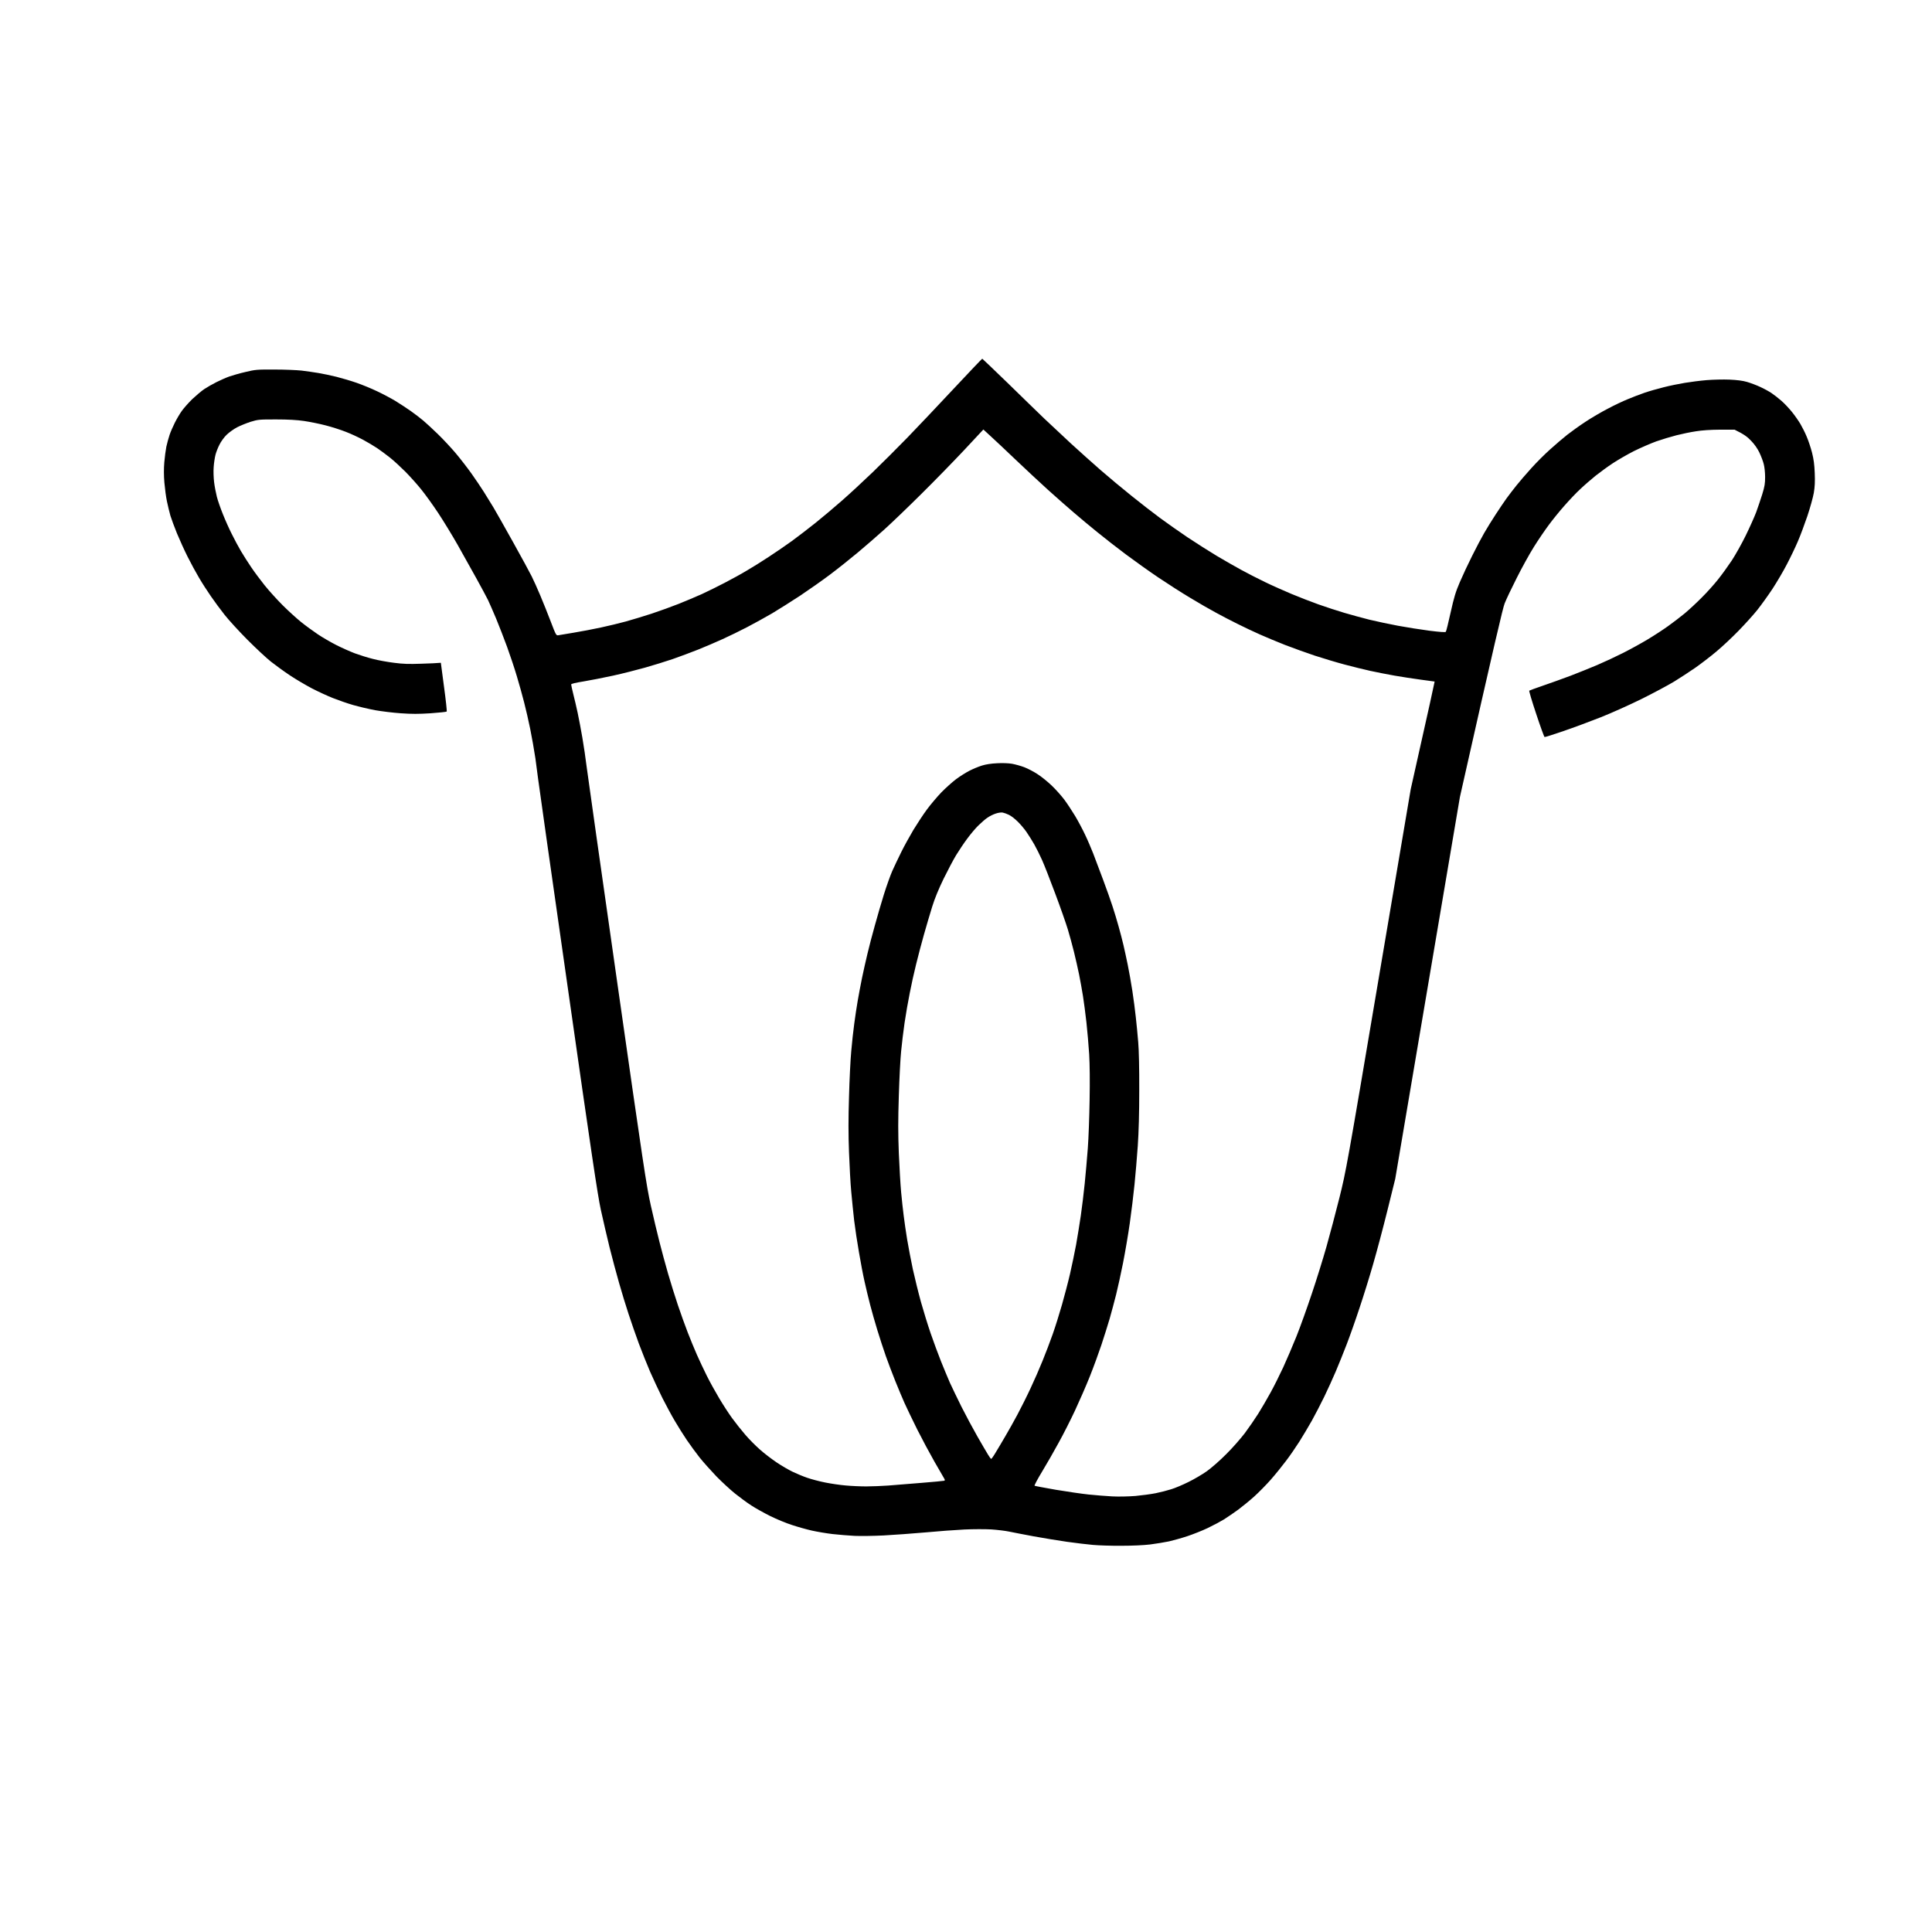 <svg version="1.2" xmlns="http://www.w3.org/2000/svg" viewBox="0 0 2246 2246" width="2246" height="2246"><style></style><path fill-rule="evenodd" d="m1141.9 417c0.3 0.1 13.6 12.8 29.6 28.3 15.9 15.6 35.1 34.1 42.5 41.3 7.5 7.1 21.4 20.1 31 29 9.6 8.8 25.1 22.7 34.5 30.9 9.3 8.1 25.5 21.6 36 30 10.4 8.4 25.3 19.9 33 25.6 7.7 5.7 22.1 15.8 32 22.5 9.9 6.6 25.2 16.3 34 21.6 8.8 5.2 21.6 12.6 28.5 16.3 6.9 3.8 19.2 10.1 27.5 14.1 8.2 4 22.2 10.2 31 13.9 8.8 3.7 22.9 9.1 31.2 12.1 8.4 3 21.9 7.4 30 9.8 8.2 2.4 21.3 6 29.3 8 8 1.9 22.8 5.1 33 7 10.2 1.9 26.7 4.5 36.7 5.8 12 1.5 18.5 2 19.1 1.3 0.5-0.5 3-10.7 5.6-22.5 4-17.9 5.8-23.9 10.8-35.5 3.3-7.7 9.7-21.4 14.3-30.5 4.5-9.1 10.8-21 14-26.5 3.2-5.5 9.1-15.2 13.3-21.5 4.1-6.3 9.7-14.6 12.5-18.5 2.8-3.9 8-10.6 11.5-15 3.5-4.4 11.2-13.4 17.2-20 5.9-6.6 15.9-16.6 22.2-22.2 6.2-5.6 15.1-13.2 19.8-16.9 4.7-3.7 14.3-10.6 21.5-15.3 7.1-4.7 18.8-11.5 26-15.2 7.1-3.8 17.3-8.6 22.5-10.7 5.2-2.2 14-5.6 19.5-7.5 5.5-1.9 15.6-4.8 22.5-6.5 6.9-1.8 17.9-4 24.5-5.1 6.6-1.1 18.1-2.6 25.5-3.2 7.4-0.6 19.3-0.9 26.5-0.6 8.8 0.4 15.4 1.2 20.5 2.7 4.1 1.2 11.1 3.8 15.5 5.9 4.4 2 10.2 5.2 13 7.1 2.7 1.8 7.9 5.8 11.4 8.9 3.6 3.1 9.1 9 12.4 13.1 3.3 4.1 7.7 10.4 9.8 14 2.1 3.6 5.4 10.1 7.2 14.5 1.9 4.4 4.7 12.7 6.2 18.5 2 7.9 2.8 13.9 3.2 24 0.4 10 0.1 16-1.1 23-0.9 5.2-4.3 17.4-7.5 27-3.3 9.6-8.2 22.9-11.1 29.5-2.8 6.6-8.5 18.5-12.7 26.5-4.1 8-11.7 20.8-16.7 28.5-5.1 7.7-13 18.7-17.6 24.5-4.6 5.8-14.5 16.7-22 24.4-7.4 7.6-19.1 18.6-26 24.3-6.9 5.8-17.8 14.1-24.2 18.6-6.5 4.5-17.5 11.7-24.5 16-7.1 4.3-24.1 13.4-37.8 20.2-13.8 6.8-35.1 16.4-47.5 21.3-12.4 4.9-32 12.2-43.5 16.1-11.6 4-21.4 7.1-21.9 6.9-0.5-0.2-4.9-12.2-9.7-26.8-4.9-14.6-8.5-26.8-8.1-27.1 0.4-0.3 7.7-3 16.2-5.9 8.5-2.9 22.9-8.1 32-11.5 9.1-3.5 23-9.1 31-12.5 8-3.4 21.5-9.7 30-14 8.5-4.3 21.4-11.4 28.5-15.7 7.2-4.3 17.8-11.2 23.5-15.3 5.8-4.1 14.5-10.8 19.5-14.9 4.9-4.1 13.8-12.3 19.7-18.3 6-5.9 14.5-15.4 19-21.1 4.5-5.6 11.7-15.6 16.1-22.2 4.3-6.6 11.6-19.6 16.2-29 4.6-9.4 10-21.5 12.1-27 2-5.5 5.2-15 7.1-21 2.8-9.1 3.3-12.5 3.3-20 0-5-0.7-11.7-1.6-15-0.8-3.3-3.1-9.3-5-13.3-2.2-4.6-5.6-9.6-9.7-13.8-4.2-4.5-8.3-7.6-19.2-12.9h-17c-11.4 0.1-20.6 0.7-28 1.9-6.1 0.9-16.2 3-22.5 4.6-6.3 1.6-16.9 4.8-23.5 7.1-6.6 2.4-18.3 7.5-26 11.3-7.7 3.9-18.7 10.3-24.5 14.1-5.8 3.8-14.8 10.4-20 14.5-5.2 4.2-13.3 11.2-17.9 15.6-4.7 4.3-13 13.1-18.5 19.4-5.6 6.3-13.7 16.3-18.1 22.3-4.4 5.9-12.2 17.3-17.3 25.5-5.1 8.1-14.1 24.4-20 36.2-6 11.8-12.3 25.1-14 29.5-2.1 5.4-11 42.7-52 225l-75.2 444-9 36.3c-4.9 19.9-12.4 48-16.6 62.5-4.1 14.4-11.3 37.5-15.9 51.2-4.5 13.7-11.3 32.9-15 42.5-3.7 9.6-9.4 23.8-12.7 31.5-3.3 7.7-9.2 20.8-13.2 29-4 8.2-10.5 20.8-14.5 28-4.1 7.2-10.6 18.2-14.6 24.5-4 6.3-11 16.5-15.6 22.5-4.5 6-12.5 15.9-17.8 21.9-5.3 6-13.9 14.7-19.1 19.4-5.2 4.7-13.6 11.5-18.5 15.2-5 3.6-12.4 8.7-16.5 11.3-4.1 2.5-12.7 7.1-19 10.1-6.3 3-16.9 7.2-23.5 9.4-6.6 2.2-16.3 4.9-21.5 6.1-5.2 1.1-15.1 2.7-22 3.6-7.6 0.9-20.7 1.5-33.5 1.5-11.6 0.1-26.4-0.4-33-1-6.6-0.6-20.1-2.2-30-3.6-9.9-1.4-27.5-4.3-39-6.4-11.6-2.2-24.4-4.6-28.5-5.5-4.1-0.9-13.4-2-20.5-2.5-7.2-0.4-21.3-0.4-31.5 0.1-10.2 0.5-30.7 2-45.5 3.4-14.9 1.3-36.5 2.9-48 3.5-11.6 0.6-26.9 0.8-34 0.5-7.2-0.4-18.6-1.3-25.5-2.1-6.9-0.8-17.7-2.6-24-4-6.3-1.4-16.9-4.4-23.5-6.6-6.6-2.1-17.9-6.8-25-10.3-7.2-3.6-17.1-9.1-22-12.3-5-3.2-13.5-9.5-19-13.9-5.5-4.4-15.2-13.4-21.6-19.9-6.3-6.6-15.1-16.4-19.5-21.9-4.3-5.5-11.1-14.7-15-20.5-3.9-5.8-10.1-15.6-13.7-21.8-3.7-6.1-10.2-18.3-14.6-26.9-4.3-8.7-10.8-22.6-14.4-30.8-3.5-8.2-9.4-22.9-13-32.5-3.5-9.6-9-25.2-12-34.5-3.1-9.3-8-25.5-11-36-3-10.5-8-29.1-11.1-41.5-3-12.4-7.6-32-10.1-43.5-3.7-16.8-11.3-68-38.4-258-18.7-130.4-34.2-239.9-34.6-243.5-0.4-3.6-1.8-14.1-3.1-23.5-1.4-9.4-4.1-24.6-6-34-1.9-9.4-5.1-23.3-7.1-31-1.9-7.7-5.8-21.4-8.5-30.5-2.7-9.1-7.8-24.4-11.3-34-3.5-9.6-9.3-24.5-12.8-33-3.6-8.5-7.8-18.2-9.4-21.5-1.6-3.3-7.8-14.8-13.7-25.5-6-10.7-15.8-28.3-21.8-39-6.1-10.7-16.1-27.1-22.3-36.5-6.2-9.4-15.1-21.7-19.8-27.5-4.6-5.8-12.9-15-18.3-20.5-5.5-5.5-13.5-12.9-17.9-16.4-4.4-3.5-11.2-8.5-15-11.1-3.9-2.6-11.3-7-16.5-9.8-5.2-2.8-14.2-7-20-9.2-5.8-2.3-16.4-5.7-23.5-7.5-7.2-1.9-18.4-4.1-25-5.1-8.3-1.2-18.4-1.8-32.5-1.8-19.7 0-20.9 0.1-29.5 2.7-5 1.6-12.1 4.5-16 6.5-3.8 2-9.2 5.9-12.1 8.7-2.8 2.7-6.5 7.8-8.2 11.3-1.8 3.4-3.9 8.8-4.7 11.9-0.8 3.2-1.8 9.6-2.1 14.3-0.4 4.8-0.1 12.5 0.5 17.5 0.6 5 2.1 12.6 3.2 17 1.1 4.4 4.3 13.5 7 20.2 2.7 6.8 7.3 17.1 10.3 23 2.9 6 7.7 14.8 10.6 19.8 2.9 5 8.4 13.5 12.1 19 3.7 5.5 10.7 14.9 15.6 21 4.8 6 14.2 16.4 20.8 23 6.6 6.6 16.3 15.4 21.5 19.6 5.2 4.2 14 10.6 19.5 14.3 5.5 3.7 15.2 9.3 21.5 12.5 6.3 3.2 16 7.5 21.5 9.6 5.5 2 14.9 5 21 6.5 6 1.6 17.1 3.6 24.5 4.5 10.6 1.4 17.3 1.6 31.5 1.1 9.9-0.3 19.1-0.7 23-1.1l3.7 28c2.1 15.4 3.5 28.3 3.1 28.7-0.5 0.4-8.9 1.3-18.8 2-14.1 0.9-21.6 0.9-34.5 0-9.1-0.6-22.6-2.3-30-3.6-7.4-1.4-18.9-4.1-25.5-6-6.6-1.9-17.2-5.6-23.5-8.1-6.3-2.5-17.4-7.6-24.5-11.3-7.2-3.8-18.6-10.5-25.5-15.1-6.9-4.6-16.8-11.8-22-15.9-5.2-4.1-17.6-15.7-27.5-25.6-9.9-10-21.8-23-26.5-29-4.7-5.9-11.8-15.6-15.8-21.4-4.1-5.9-10.3-15.5-13.8-21.5-3.5-5.9-9.5-16.9-13.3-24.5-3.8-7.5-9.3-19.8-12.4-27.2-3-7.4-6.4-16.6-7.6-20.5-1.1-3.9-2.9-11.3-4-16.5-1.1-5.2-2.4-15.1-3-22-0.7-8-0.7-16.5-0.1-23.5 0.5-6 1.6-14.3 2.4-18.3 0.9-3.9 2.5-10 3.7-13.5 1.1-3.4 3.9-9.8 6.1-14.2 2.2-4.4 5.9-10.7 8.3-14 2.4-3.3 7.8-9.4 12.1-13.6 4.4-4.1 10.6-9.4 13.9-11.6 3.3-2.2 9.6-5.8 14-8 4.4-2.2 11.1-5.2 15-6.6 3.8-1.3 12.4-3.8 19-5.3 11.3-2.7 13.2-2.9 33.5-2.8 11.8 0 26 0.6 31.5 1.2 5.5 0.7 14.3 1.9 19.5 2.8 5.2 0.9 14.7 2.8 21 4.4 6.3 1.6 16.9 4.7 23.5 7 6.6 2.3 17.4 6.7 24 9.9 6.6 3.1 16 8.1 21 11.1 4.9 3 13 8.3 18 11.8 4.9 3.5 11.5 8.5 14.5 11.1 3 2.5 10.6 9.5 16.9 15.6 6.2 6 15.7 16.2 21 22.5 5.3 6.3 13.5 16.9 18.2 23.5 4.7 6.6 11.2 16.3 14.5 21.5 3.3 5.2 8.3 13.3 11.1 18 2.8 4.7 13.1 22.9 22.9 40.5 9.8 17.6 19.5 35.4 21.5 39.5 2.1 4.1 6.5 14 9.9 22 3.4 8 8.9 21.8 12.3 30.7 5.9 15.5 6.3 16.2 8.7 15.8 1.4-0.3 9.5-1.6 18-3 8.5-1.4 22.7-4.1 31.5-6 8.8-1.9 21.8-5 29-7 7.1-1.9 20.6-6.1 30-9.1 9.3-3.1 23.5-8.2 31.5-11.4 8-3.2 20.1-8.3 27-11.4 6.9-3.2 18.9-9.1 26.7-13.2 7.9-4.1 19.4-10.4 25.5-14.1 6.2-3.6 17.6-10.7 25.3-15.8 7.7-5 19.8-13.3 27-18.5 7.1-5.2 19.5-14.7 27.5-21.1 8-6.4 21.9-18.1 31-26.1 9.1-8 25.1-22.8 35.6-32.9 10.5-10.1 28.5-28.1 40-39.9 11.5-11.9 35.7-37.4 53.8-56.8 18.1-19.4 33.2-35.2 33.5-35.2zm-21 106.2c-12.3 13.1-35 36.4-50.4 51.6-15.4 15.3-34.5 33.6-42.5 40.8-8 7.2-21.9 19.3-31 26.9-9.1 7.6-23.7 19.2-32.5 25.8-8.8 6.6-24.3 17.5-34.5 24.3-10.2 6.7-24.8 15.9-32.5 20.5-7.7 4.5-20.8 11.7-29 16-8.3 4.3-21.1 10.6-28.5 13.9-7.4 3.4-20.3 8.9-28.5 12.2-8.3 3.3-21.5 8.2-29.5 11-8 2.7-22.4 7.2-32 9.9-9.6 2.7-26.5 7-37.5 9.4-11 2.4-26.4 5.4-34.2 6.7q-14.3 2.3-14.3 3.5c0 0.7 1.1 5.7 2.4 11 1.4 5.4 3.7 15.2 5.1 21.8 1.4 6.6 3.9 19.6 5.5 29 1.6 9.4 3.9 24.6 5 34 1.2 9.4 17.2 122.3 35.6 251 30.4 212.8 33.9 236.3 39 259 3.1 13.7 7.6 32.9 10.1 42.5 2.4 9.6 6.9 26 9.9 36.5 3 10.5 8.2 26.9 11.4 36.5 3.2 9.6 8.4 24 11.5 32 3.1 8 7.9 19.7 10.7 26 2.8 6.3 7.9 17.2 11.4 24.2 3.5 7.1 10 18.8 14.3 26 4.3 7.3 11.1 17.8 15.1 23.3 4 5.5 10.9 14.2 15.4 19.4 4.4 5.2 12.1 12.9 17.1 17.3 4.9 4.4 13.7 11.1 19.5 15 5.8 3.9 14.1 8.7 18.5 10.8 4.4 2.1 12 5.3 17 7 4.9 1.7 14.4 4.2 21 5.5 6.6 1.3 17.2 2.9 23.5 3.4 6.3 0.6 17.1 1.1 24 1.1 6.9 0 18.3-0.5 25.5-1 7.1-0.5 24.5-1.9 38.5-3.1 14-1.1 26.1-2.3 26.7-2.5 1-0.3 0.9-1.1-0.4-3.2-0.9-1.5-5.9-10.1-11.1-19.2-5.2-9.1-14.1-25.7-19.8-37-5.6-11.3-12.3-25.2-14.9-31-2.6-5.8-7.4-17.3-10.7-25.5-3.3-8.3-8.3-21.3-11-29-2.7-7.7-7.1-21.2-9.8-30-2.7-8.8-6.5-22.1-8.4-29.5-1.9-7.4-4.9-19.6-6.5-27-1.7-7.4-4.6-22.7-6.5-34-2-11.3-4.5-27.9-5.6-37-1-9.1-2.6-24.2-3.4-33.5-0.9-9.3-2-30-2.6-46-0.8-20.5-0.8-39.4 0-64.5 0.5-19.5 1.7-43.4 2.6-53 0.8-9.6 2.4-24 3.5-32 1-8 2.9-19.9 4-26.5 1.1-6.6 3.4-18.5 5-26.5 1.7-8 4.5-20.8 6.4-28.5 1.8-7.7 5.6-22.3 8.5-32.5 2.8-10.2 7.5-26.4 10.5-36 3-9.6 7.4-22 9.8-27.5 2.5-5.5 7.2-15.5 10.6-22.3 3.3-6.7 9.7-18.2 14-25.5 4.4-7.2 11.4-17.9 15.7-23.7 4.3-5.8 11.8-14.7 16.8-19.9 5-5.1 12.7-12 17.1-15.3 4.4-3.3 11.4-7.7 15.5-9.8 4.1-2.1 10.6-4.8 14.5-6 4.4-1.4 10.8-2.4 17.5-2.7 6.3-0.4 13.3-0.1 17.5 0.6 3.8 0.7 10.4 2.5 14.5 4.1 4.1 1.6 11 5.2 15.2 8 4.3 2.7 11.7 8.7 16.4 13.2 4.8 4.6 11.3 11.9 14.6 16.3 3.3 4.4 9 13 12.6 19 3.6 6 8.9 16 11.7 22 2.9 6 7 15.7 9.3 21.5 2.2 5.8 7.4 19.5 11.5 30.5 4.1 11 9.1 25 11 31 2 6 5.2 16.6 7.1 23.5 1.9 6.9 4.5 16.5 5.6 21.5 1.2 5 3.4 15.3 5 23 1.6 7.7 4 21.4 5.4 30.5 1.4 9.1 3.2 22.8 4 30.5 0.9 7.7 2.1 20.7 2.8 29 0.8 9.1 1.3 30.9 1.2 55.5 0 27.2-0.6 48.6-1.7 65-1 13.5-2.6 33.7-3.8 45-1.1 11.3-3.6 31.5-5.5 45-1.9 13.5-5.5 34.4-7.9 46.5-2.4 12.1-6 28.5-8 36.5-2 8-5.4 20.6-7.5 28-2.2 7.4-6.5 21.2-9.6 30.5-3.1 9.3-9.2 26-13.6 37-4.4 11-12.2 28.8-17.2 39.5-5 10.7-13.5 27.5-18.9 37.2-5.3 9.8-14 24.9-19.2 33.5-5.3 8.7-9.2 16.1-8.8 16.5 0.4 0.3 11.6 2.4 24.8 4.7 13.2 2.2 30.3 4.7 38 5.5 7.7 0.8 20.1 1.8 27.5 2.2 7.9 0.4 19.1 0.1 27-0.5 7.4-0.7 18-2.1 23.5-3.2 5.5-1.1 13.6-3.2 18-4.6 4.4-1.3 13.4-5.1 20-8.4 6.6-3.2 16.3-8.9 21.5-12.6 5.2-3.7 15.4-12.6 22.5-19.8 7.2-7.1 16.9-18.2 21.7-24.5 4.7-6.3 11.7-16.5 15.5-22.5 3.8-6 10.2-17.1 14.3-24.5 4.1-7.4 10.7-20.7 14.8-29.5 4-8.8 11-25 15.4-36 4.4-11 12.4-33.3 17.8-49.5 5.5-16.2 13.1-40.8 17-54.5 3.9-13.8 10.7-39.4 15.1-57 7.8-31.4 8.7-36.2 45.4-253.5l37.5-221.5c21.8-96.9 27.9-125.1 27.8-125.2-0.2-0.1-7.5-1.1-16.3-2.2-8.8-1.2-22.5-3.3-30.5-4.7-8-1.4-20.6-3.9-28-5.5-7.4-1.6-20.9-5-30-7.4-9.1-2.4-24.6-7.1-34.5-10.3-9.9-3.3-25.4-8.9-34.5-12.4-9.1-3.6-22.4-9.1-29.5-12.3-7.2-3.2-18.9-8.7-26-12.3-7.2-3.5-18.4-9.4-25-13-6.6-3.5-19.9-11.2-29.5-17-9.6-5.7-26.3-16.4-37-23.6-10.7-7.2-27.8-19.4-38-27-10.2-7.6-25.3-19.4-33.5-26.1-8.3-6.7-20.4-16.8-27-22.5-6.6-5.6-20.1-17.5-30-26.4-9.9-9-26.9-24.8-37.8-35.2-10.9-10.4-23.8-22.6-28.7-27l-8.8-8.1zm27.1 427.3c-2.4 1.6-7.1 5.7-10.5 9-3.4 3.3-9.3 10.3-13.1 15.5-3.9 5.2-9.6 13.8-12.8 19-3.2 5.2-9.7 17.6-14.6 27.5-5.8 12-10.3 22.8-13.3 32.5-2.5 8-6.8 22.6-9.6 32.5-2.8 9.9-6.9 25.4-9.1 34.5-2.3 9.1-5.6 24.1-7.4 33.5-1.9 9.3-4.6 24.9-6 34.5-1.4 9.6-3.2 24.5-4 33-0.9 8.5-2.1 31.9-2.7 52-0.9 28.3-0.9 43.2 0 66.5 0.7 16.5 1.9 37 2.7 45.5 0.8 8.5 2.1 20.9 3 27.5 0.8 6.6 2.6 19 4 27.5 1.4 8.5 4.4 24 6.6 34.5 2.3 10.4 6.5 27.5 9.4 38 2.9 10.4 8 26.9 11.3 36.5 3.3 9.6 8.7 24.2 12 32.5 3.3 8.2 8 19.5 10.4 25 2.5 5.5 8.6 18.1 13.5 28 5 9.9 13.3 25.4 18.5 34.5 5.2 9.1 10.8 18.6 12.4 21.2 1.6 2.7 3.2 4.8 3.6 4.8 0.4 0 2.9-3.5 5.4-7.8 2.6-4.2 7.6-12.7 11.1-18.7 3.6-6.1 9.9-17.3 14-25 4.1-7.7 11-21.4 15.2-30.5 4.3-9.1 10.6-23.5 14-32 3.5-8.5 8.8-22.5 11.8-31 3-8.5 7.8-23.8 10.7-34 2.9-10.2 7.2-26.4 9.4-36 2.2-9.6 5.4-24.9 7.1-34 1.6-9.1 4.1-24.4 5.5-34 1.4-9.6 3.4-26.3 4.5-37 1.1-10.7 2.7-29.2 3.6-41 0.9-11.8 1.8-37 2.1-56 0.4-21.8 0.2-41.5-0.5-53.5-0.7-10.5-2.1-27.1-3.2-37-1.1-9.9-2.9-23.6-4-30.5-1.1-6.9-3.1-18.1-4.5-25-1.4-6.9-4.1-18.8-6-26.5-1.9-7.7-5.1-19.4-7.1-26-2-6.6-8.5-25.3-14.6-41.5-6-16.2-13-34-15.5-39.5-2.5-5.5-6.5-13.6-9-18-2.5-4.4-6.6-10.9-9.1-14.5-2.5-3.6-7.1-9-10.2-12-3-3-7.5-6.5-10-7.7-2.4-1.2-5.8-2.4-7.4-2.7-1.8-0.3-5.2 0.2-8.1 1.2-2.8 0.9-7 3-9.5 4.7z"/></svg>